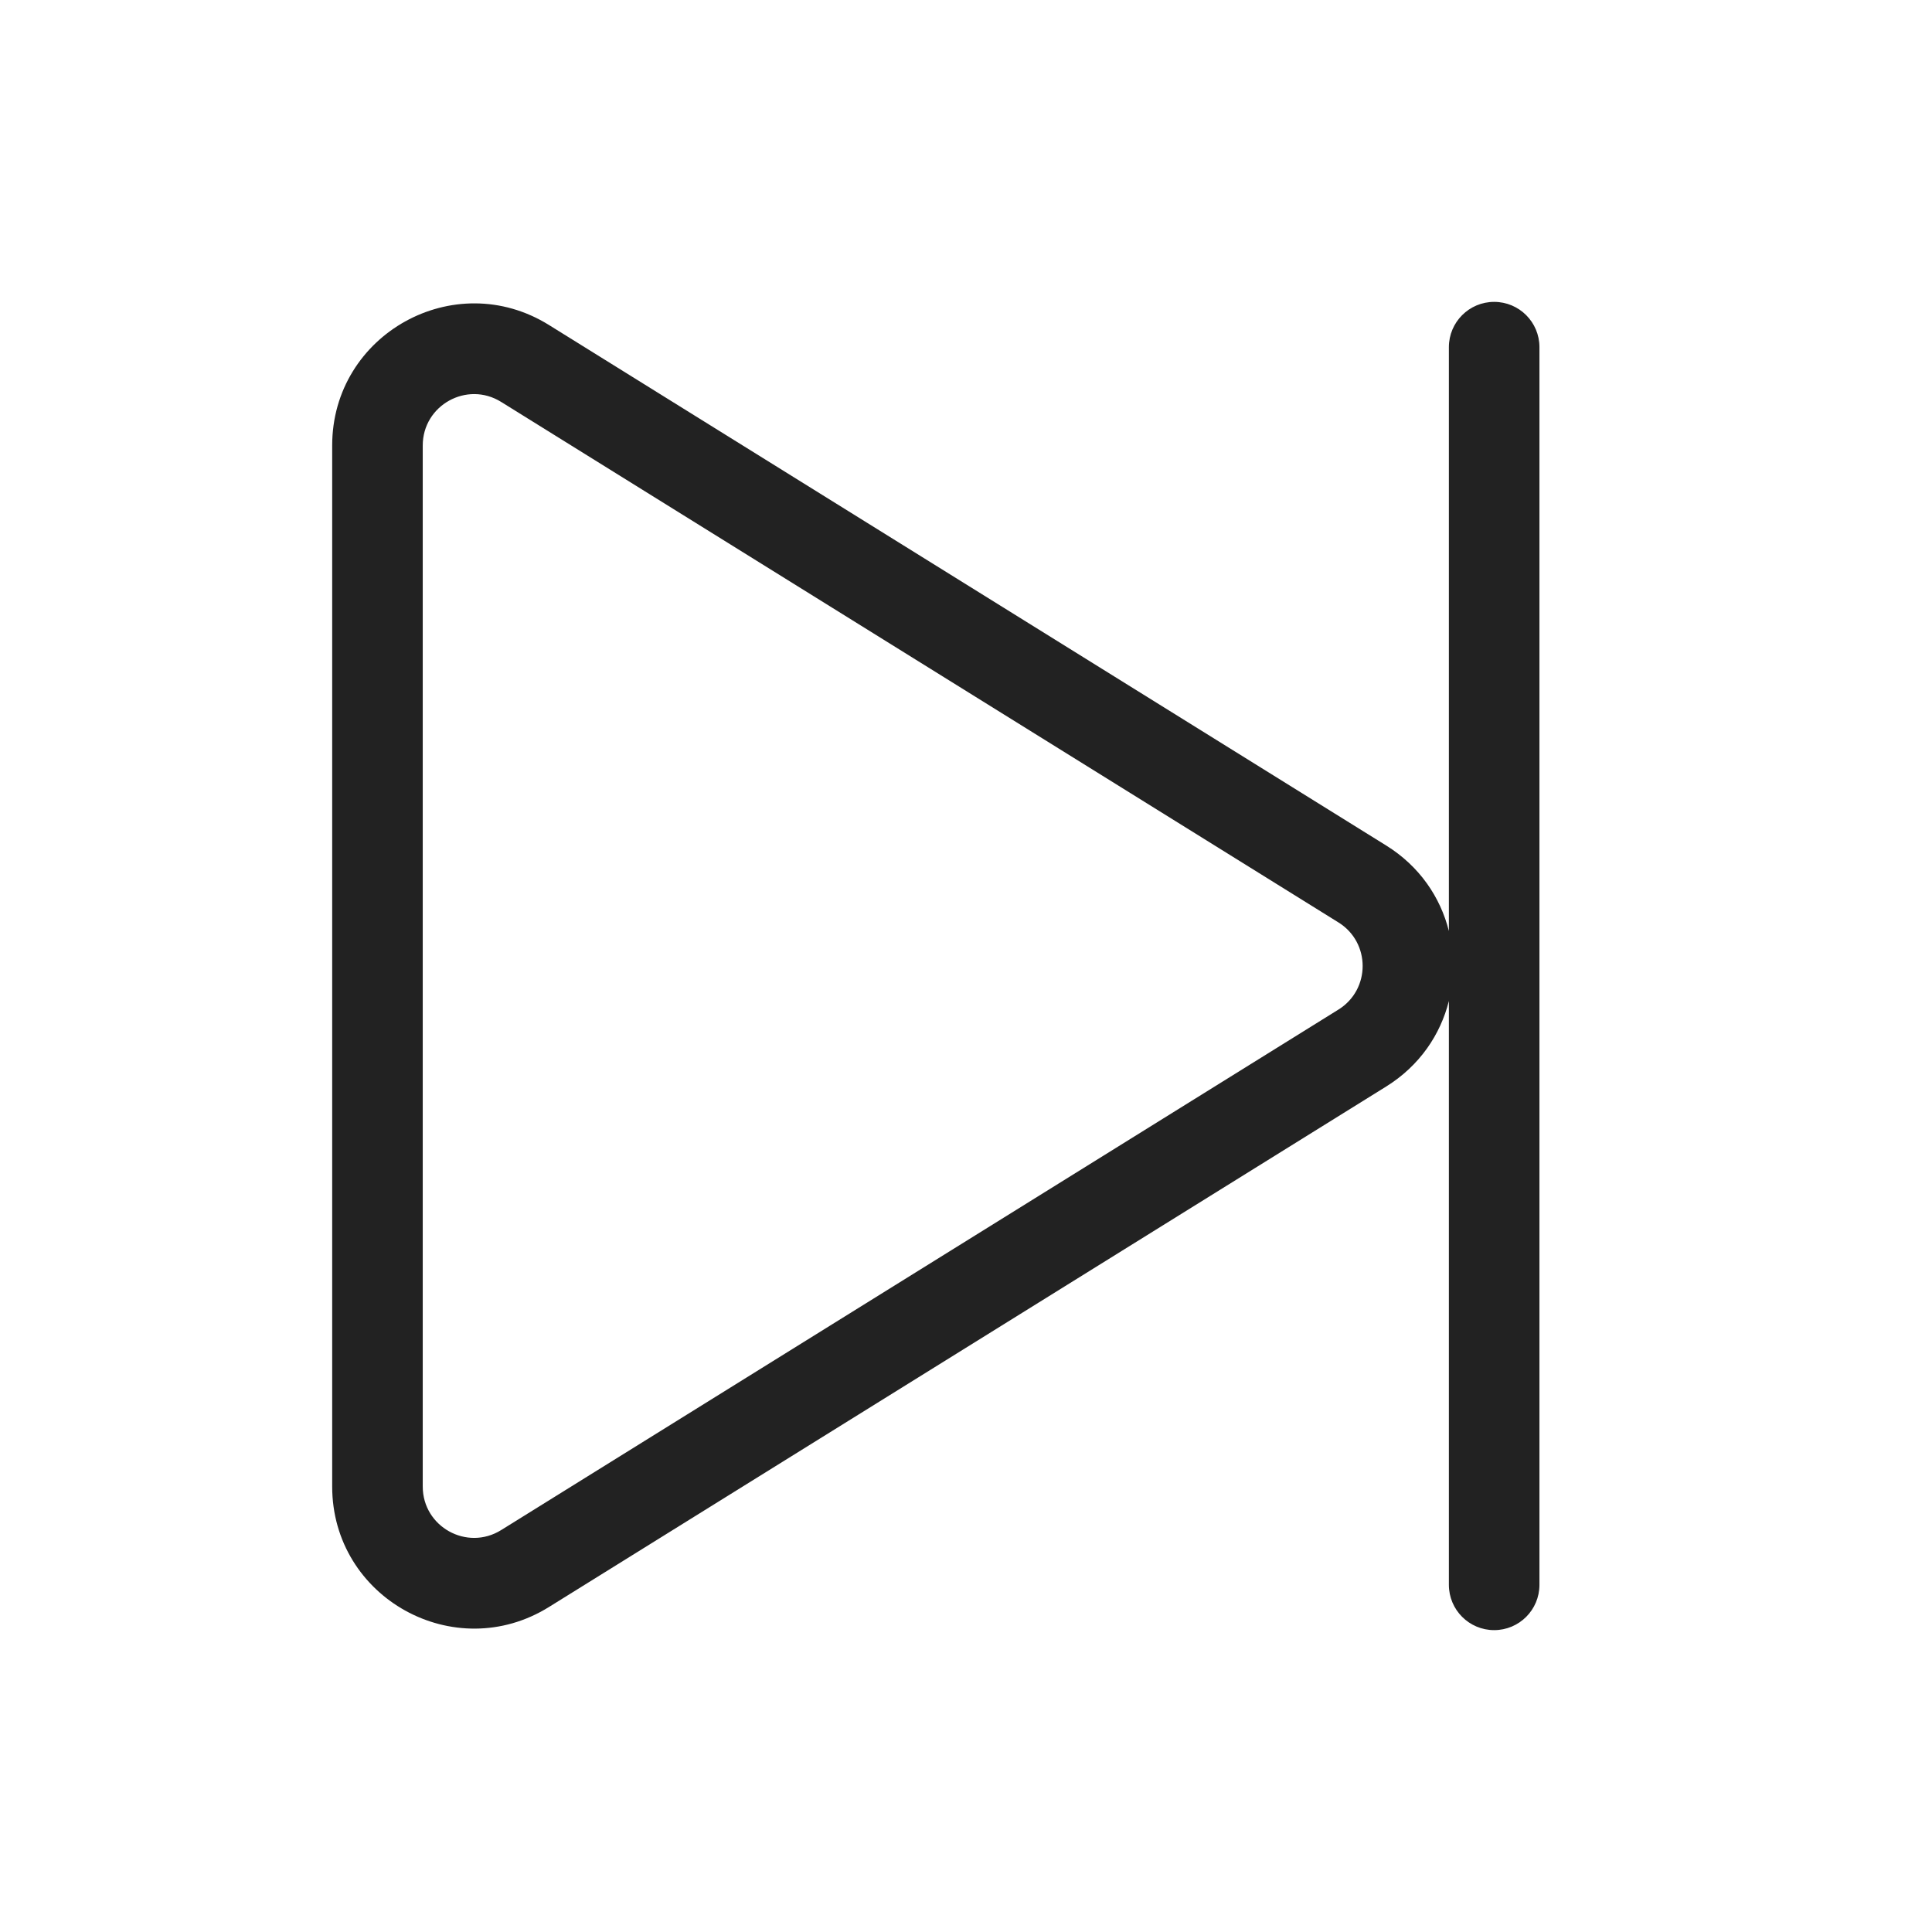 <svg width="64" height="64" viewBox="0 0 64 64" fill="none" xmlns="http://www.w3.org/2000/svg">
<path fill-rule="evenodd" clip-rule="evenodd" d="M50.996 11.5C50.996 10.672 50.325 10 49.496 10C48.668 10 47.996 10.672 47.996 11.5V30.841C47.716 29.724 47.024 28.695 45.92 28.009L18.185 10.766C15.054 8.819 11.004 11.071 11.004 14.757V49.243C11.004 52.929 15.054 55.181 18.185 53.234L45.92 35.992C47.024 35.305 47.716 34.276 47.996 33.159V52.5C47.996 53.328 48.668 54 49.496 54C50.325 54 50.996 53.328 50.996 52.5V11.5ZM14.004 14.757C14.004 13.424 15.469 12.61 16.601 13.314L44.337 30.556C45.407 31.221 45.407 32.779 44.337 33.444L16.601 50.686C15.469 51.39 14.004 50.576 14.004 49.243V14.757Z" fill="#222222"/>
</svg>
